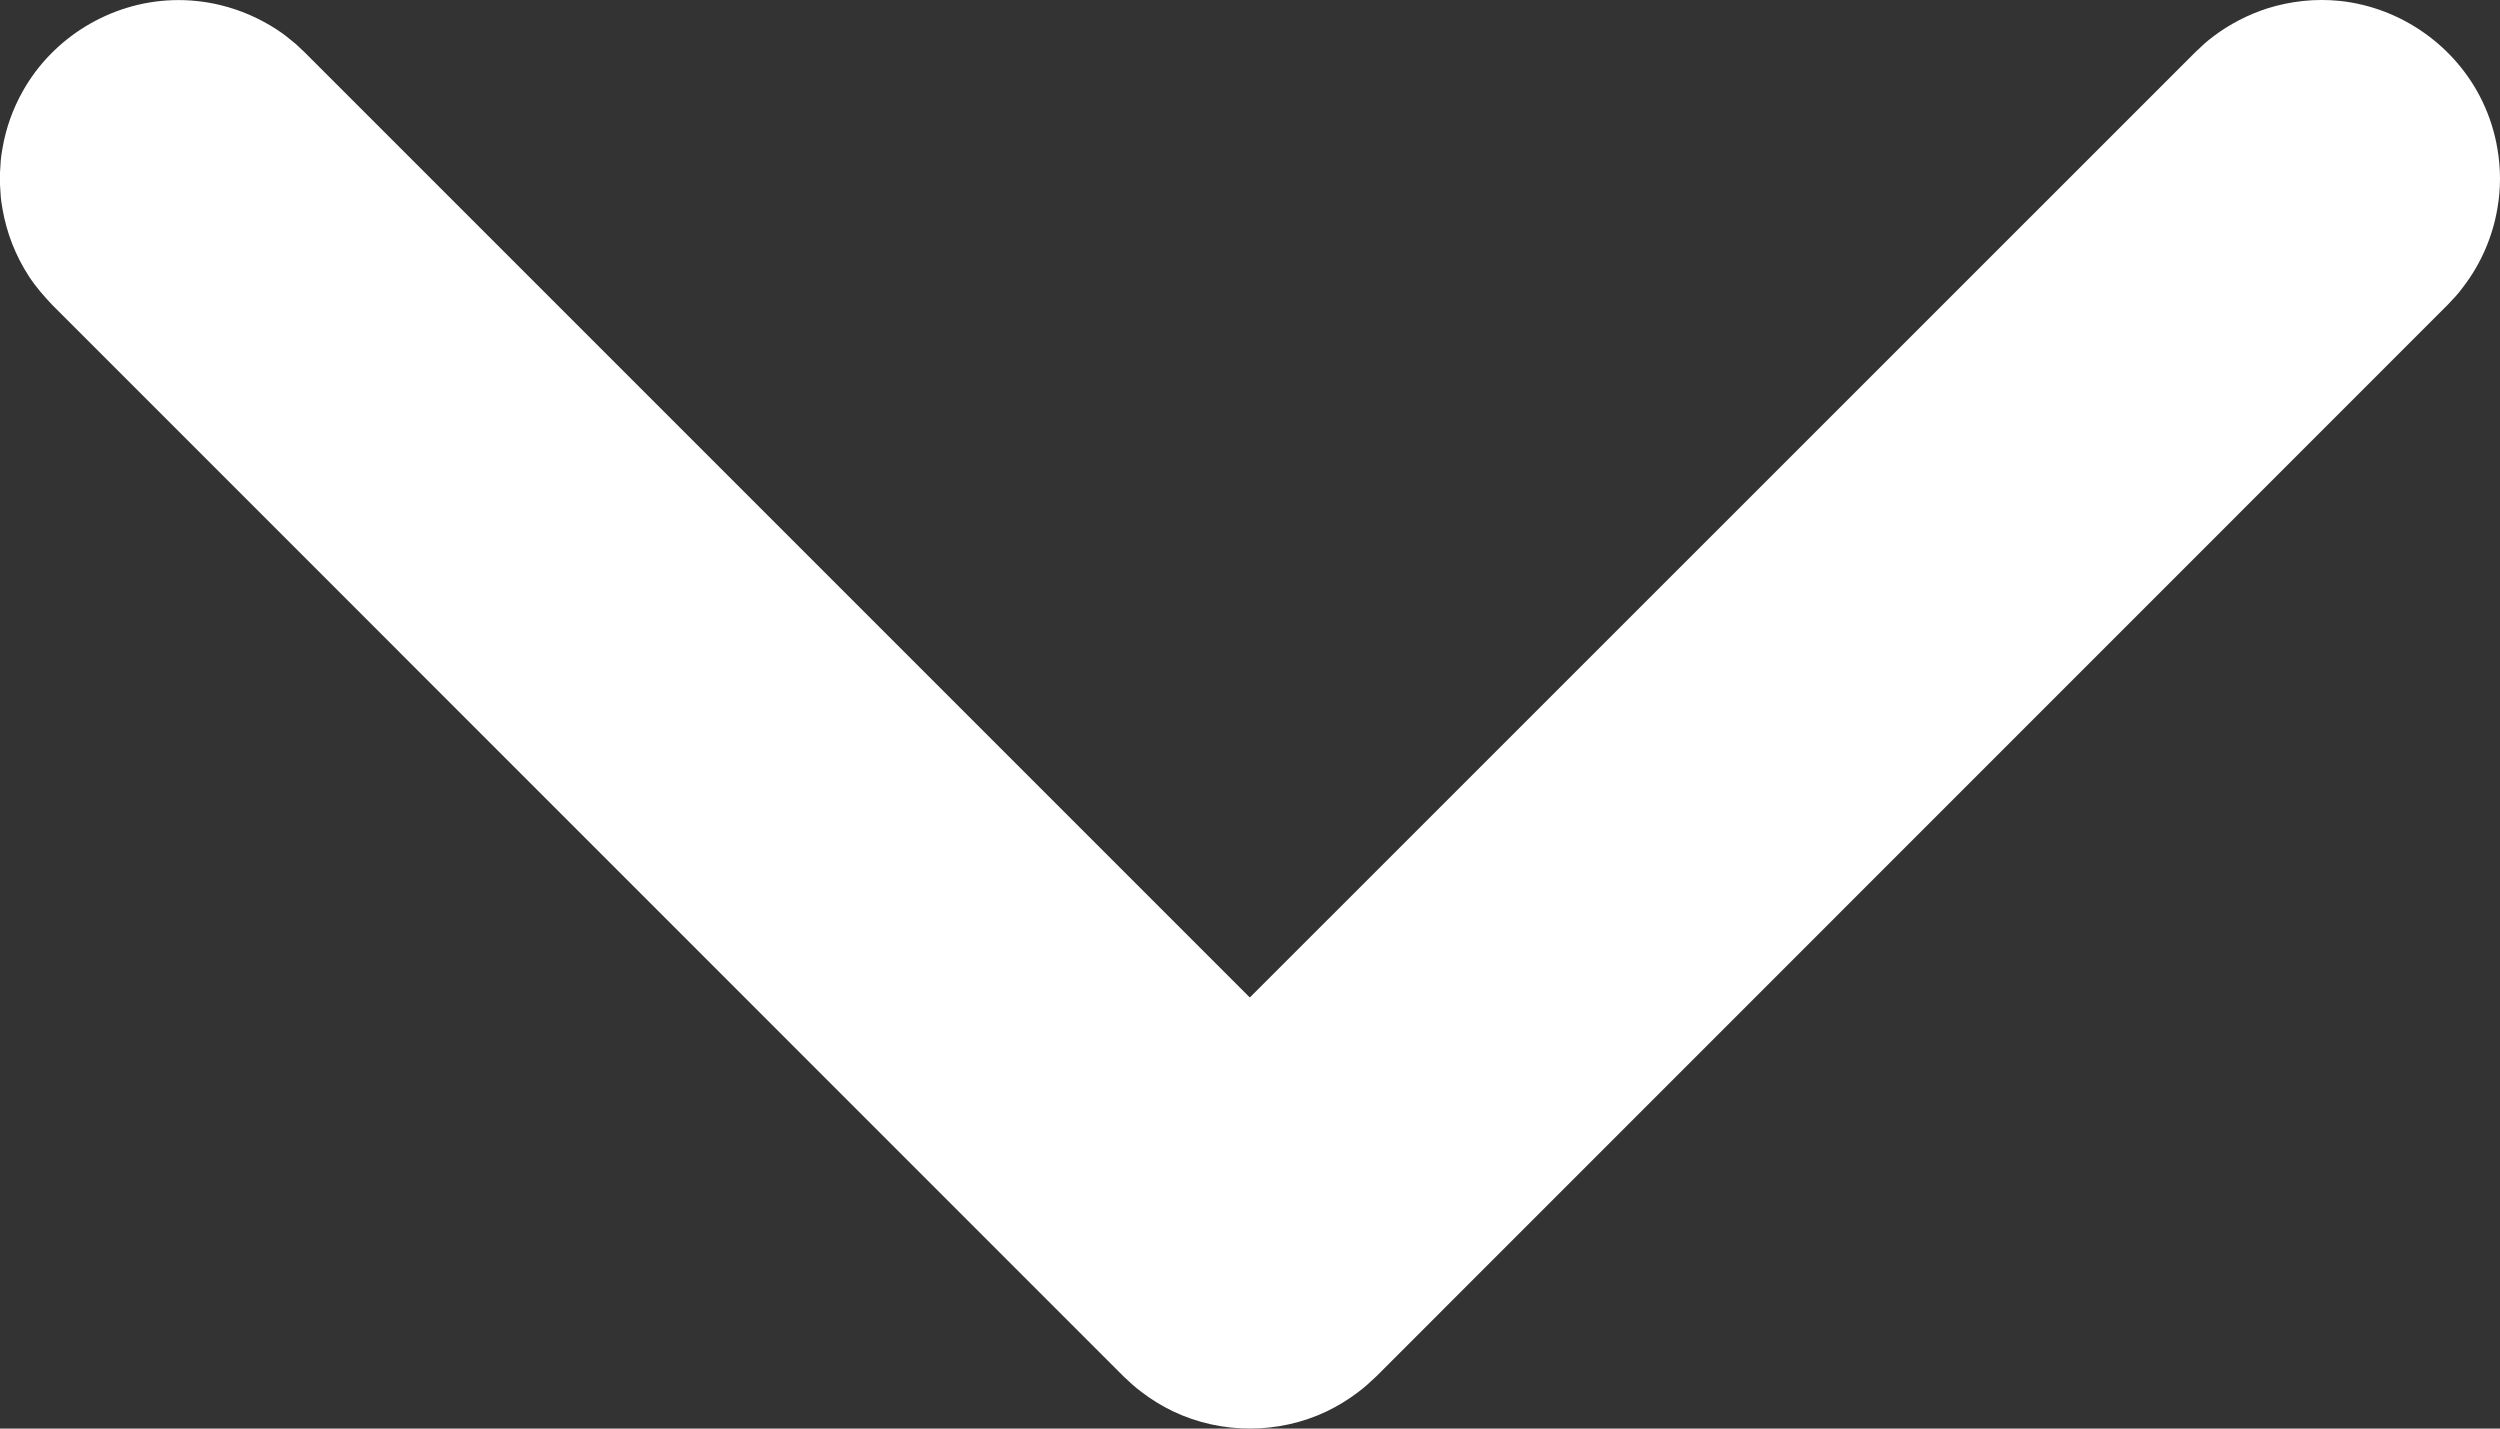 <svg width="14" height="8" viewBox="0 0 14 8" fill="none" xmlns="http://www.w3.org/2000/svg">
<rect x="0" y="0" width="14" height="8" fill="#333333" stroke="none"/>
<path fill-rule="evenodd" clip-rule="evenodd" d="M-0 1.034C0.004 1.095 0.003 1.11 0.014 1.17C0.037 1.305 0.088 1.434 0.163 1.549C0.201 1.607 0.245 1.657 0.292 1.707L6.292 7.708C6.337 7.749 6.347 7.761 6.395 7.797C6.45 7.839 6.508 7.874 6.57 7.904C6.84 8.032 7.159 8.032 7.429 7.904C7.491 7.874 7.549 7.839 7.604 7.797C7.652 7.761 7.662 7.749 7.707 7.708L13.707 1.707C13.748 1.663 13.76 1.653 13.796 1.604C13.893 1.477 13.958 1.327 13.985 1.17C14.005 1.058 14.005 0.943 13.985 0.83C13.97 0.741 13.942 0.653 13.903 0.571C13.754 0.258 13.446 0.041 13.102 0.005C12.966 -0.009 12.828 0.006 12.697 0.047C12.589 0.082 12.486 0.135 12.396 0.203C12.347 0.24 12.337 0.252 12.293 0.293L6.999 5.586L1.706 0.293L1.656 0.246C1.609 0.208 1.598 0.197 1.548 0.164C1.452 0.102 1.347 0.056 1.236 0.029C1.147 0.007 1.056 -0.002 0.965 0.001C0.619 0.013 0.297 0.209 0.128 0.51C0.072 0.609 0.033 0.718 0.014 0.83C0.003 0.89 0.004 0.906 -0 0.966C-0 0.989 -0 1.012 -0 1.034Z" fill="white"/>
</svg>
